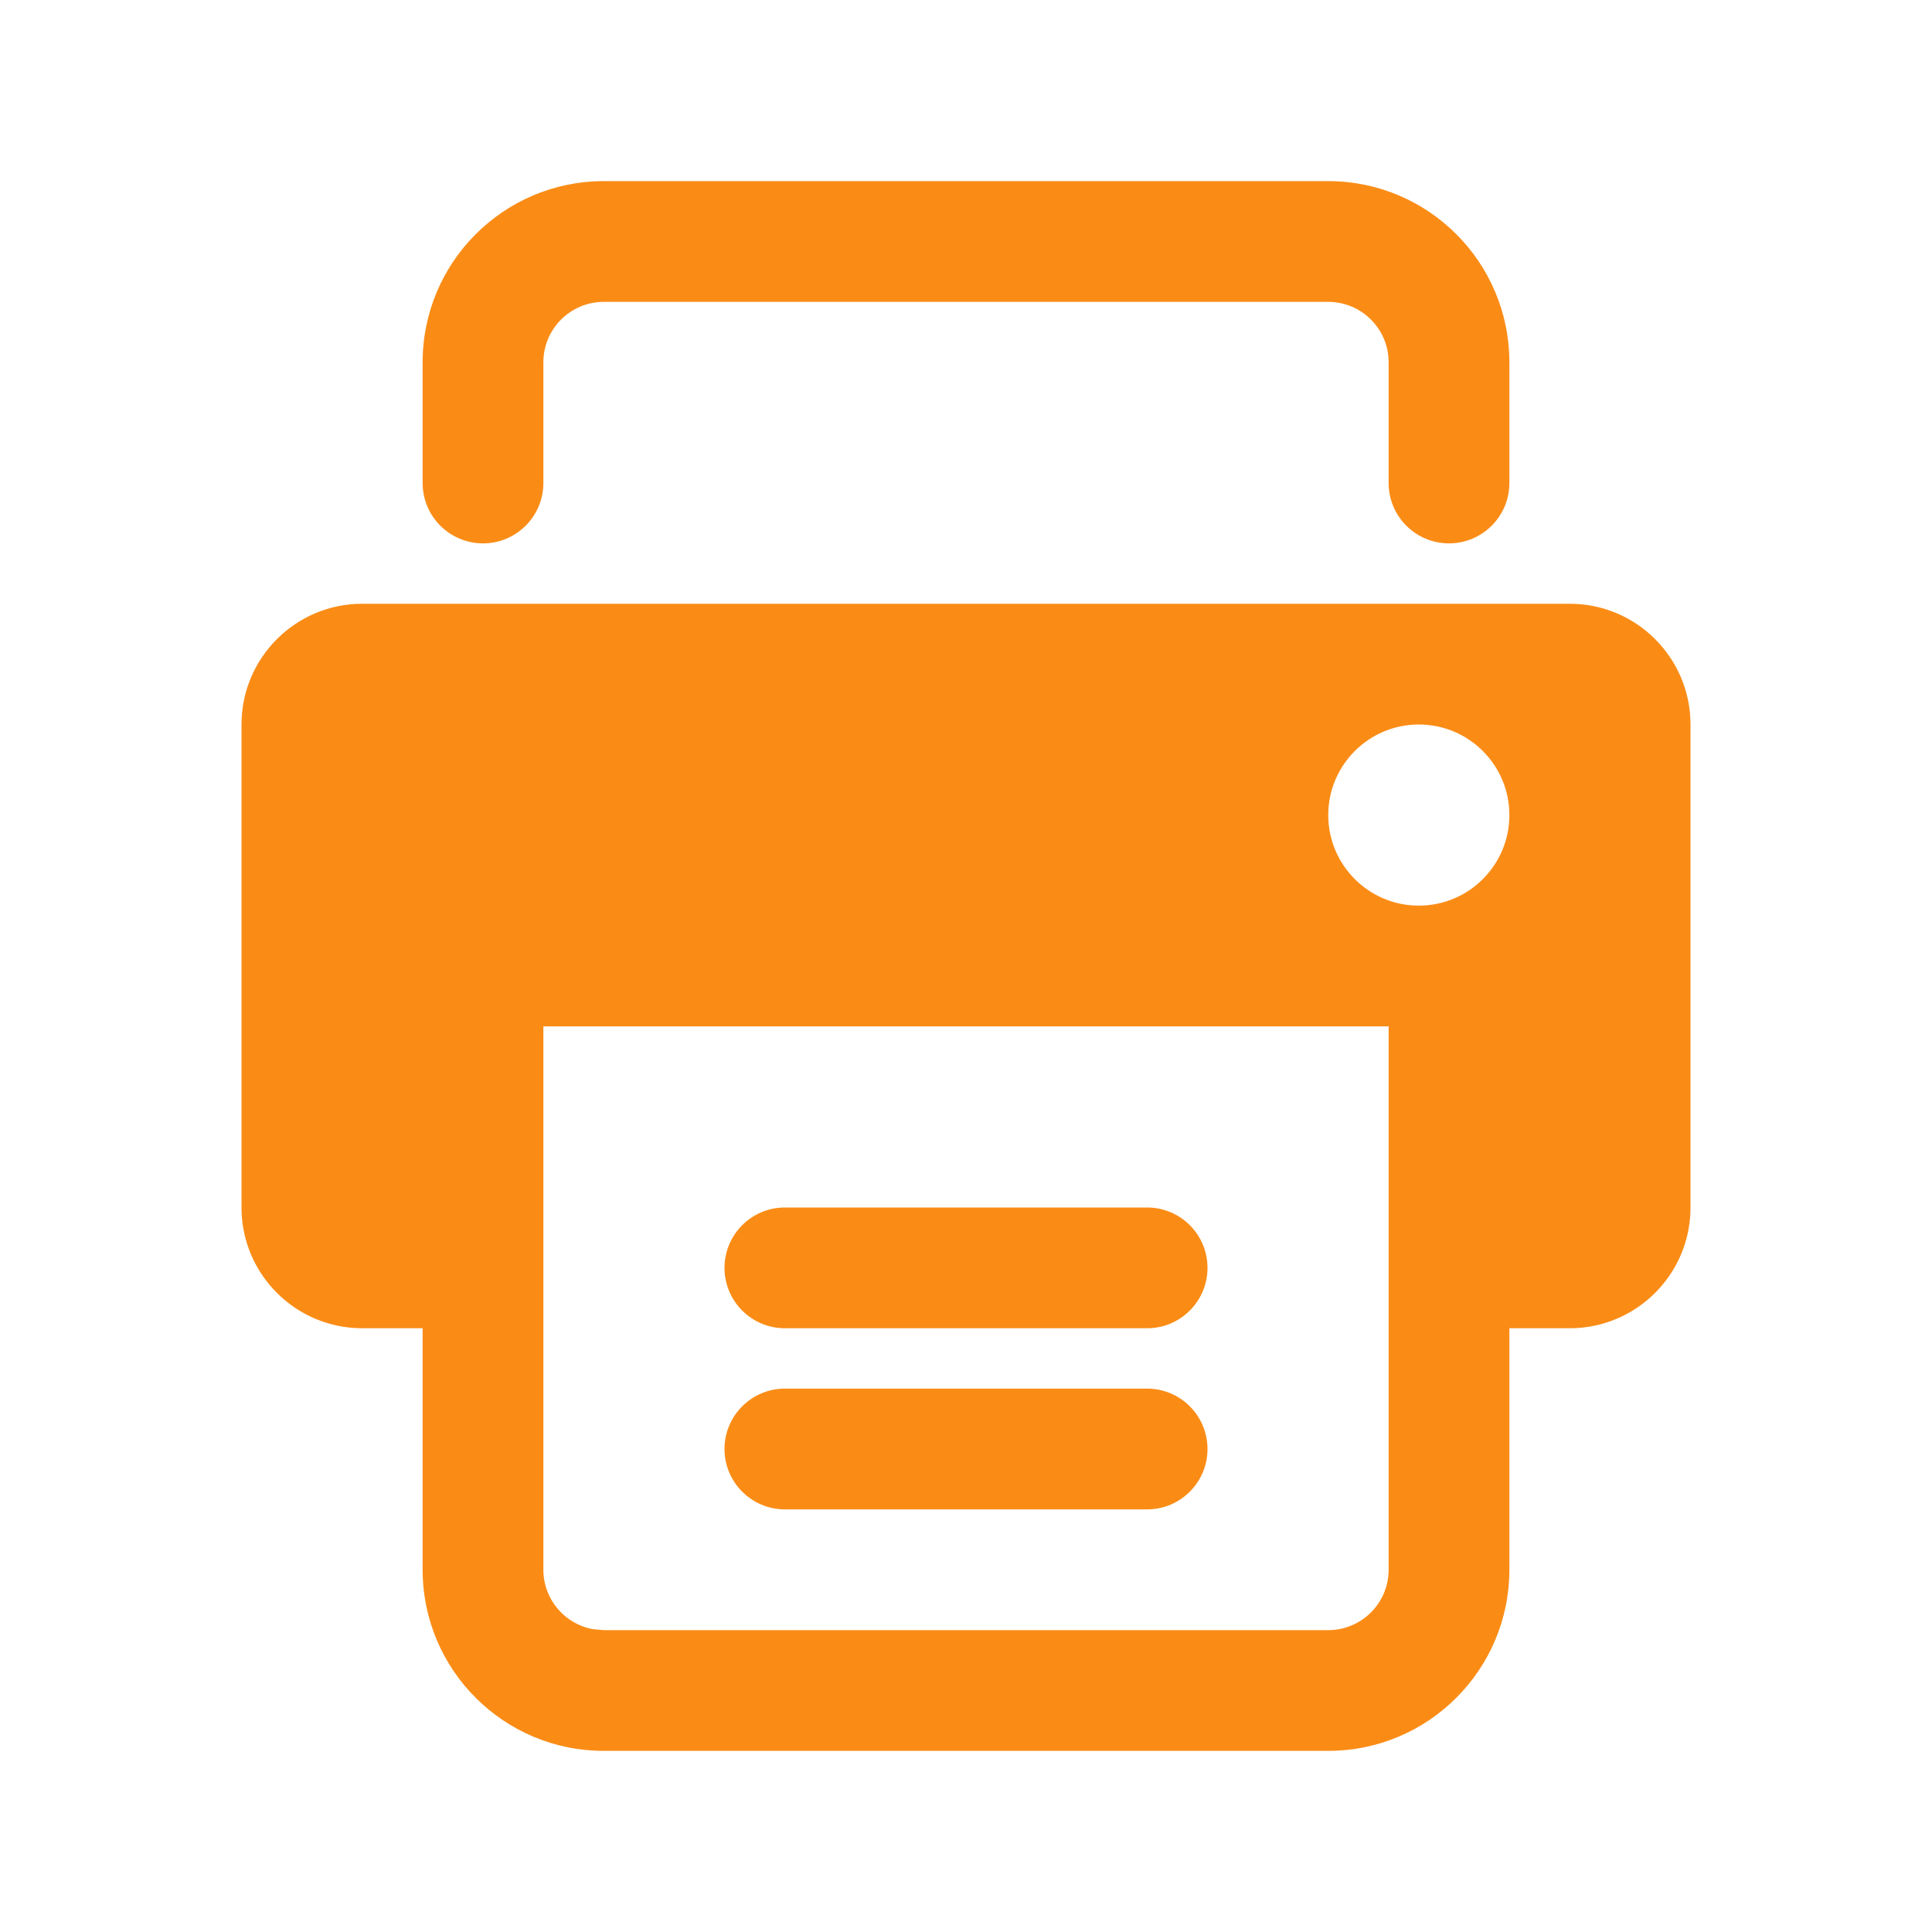 <?xml version="1.0" encoding="UTF-8"?>
<svg width="16px" height="16px" viewBox="0 0 16 16" version="1.1" xmlns="http://www.w3.org/2000/svg" xmlns:xlink="http://www.w3.org/1999/xlink">
    <title>数码快印</title>
    <g id="控件" stroke="none" stroke-width="1" fill="none" fill-rule="evenodd">
        <g id="形状结合" fill="#FA8C16" transform="translate(2, 1.5)">
            <path d="M11,3.5 C11.552,3.5 12,3.948 12,4.5 L12,8.5 C12,9.052 11.552,9.5 11,9.5 L10.5,9.5 L10.5,11.5 C10.5,12.328 9.828,13 9,13 L3,13 C2.172,13 1.5,12.328 1.5,11.5 L1.5,9.5 L1,9.5 C0.448,9.5 6.76353751e-17,9.052 0,8.5 L0,4.5 C-6.76353751e-17,3.948 0.448,3.5 1,3.5 L11,3.5 Z M9.5,7 L2.5,7 L2.5,11.5 C2.5,11.745 2.677,11.95 2.91,11.992 L3,12 L9,12 C9.276,12 9.5,11.776 9.5,11.5 L9.5,7 Z M7.5,10 C7.776,10 8,10.224 8,10.5 C8,10.776 7.776,11 7.5,11 L4.5,11 C4.224,11 4,10.776 4,10.5 C4,10.224 4.224,10 4.5,10 L7.5,10 Z M7.5,8.5 C7.776,8.5 8,8.724 8,9 C8,9.276 7.776,9.5 7.5,9.5 L4.5,9.5 C4.224,9.5 4,9.276 4,9 C4,8.724 4.224,8.5 4.5,8.5 L7.5,8.5 Z M9.75,4.5 C9.336,4.5 9,4.836 9,5.25 C9,5.664 9.336,6 9.75,6 C10.164,6 10.5,5.664 10.5,5.25 C10.5,4.836 10.164,4.5 9.75,4.5 Z M9,0 C9.828,0 10.5,0.672 10.5,1.5 L10.5,2.5 C10.5,2.776 10.276,3 10,3 C9.724,3 9.5,2.776 9.5,2.5 L9.5,1.5 C9.5,1.224 9.276,1 9,1 L3,1 C2.724,1 2.5,1.224 2.5,1.5 L2.5,2.5 C2.5,2.776 2.276,3 2,3 C1.724,3 1.5,2.776 1.5,2.5 L1.5,1.5 C1.5,0.672 2.172,0 3,0 L9,0 Z"></path>
        </g>
    </g>
</svg>